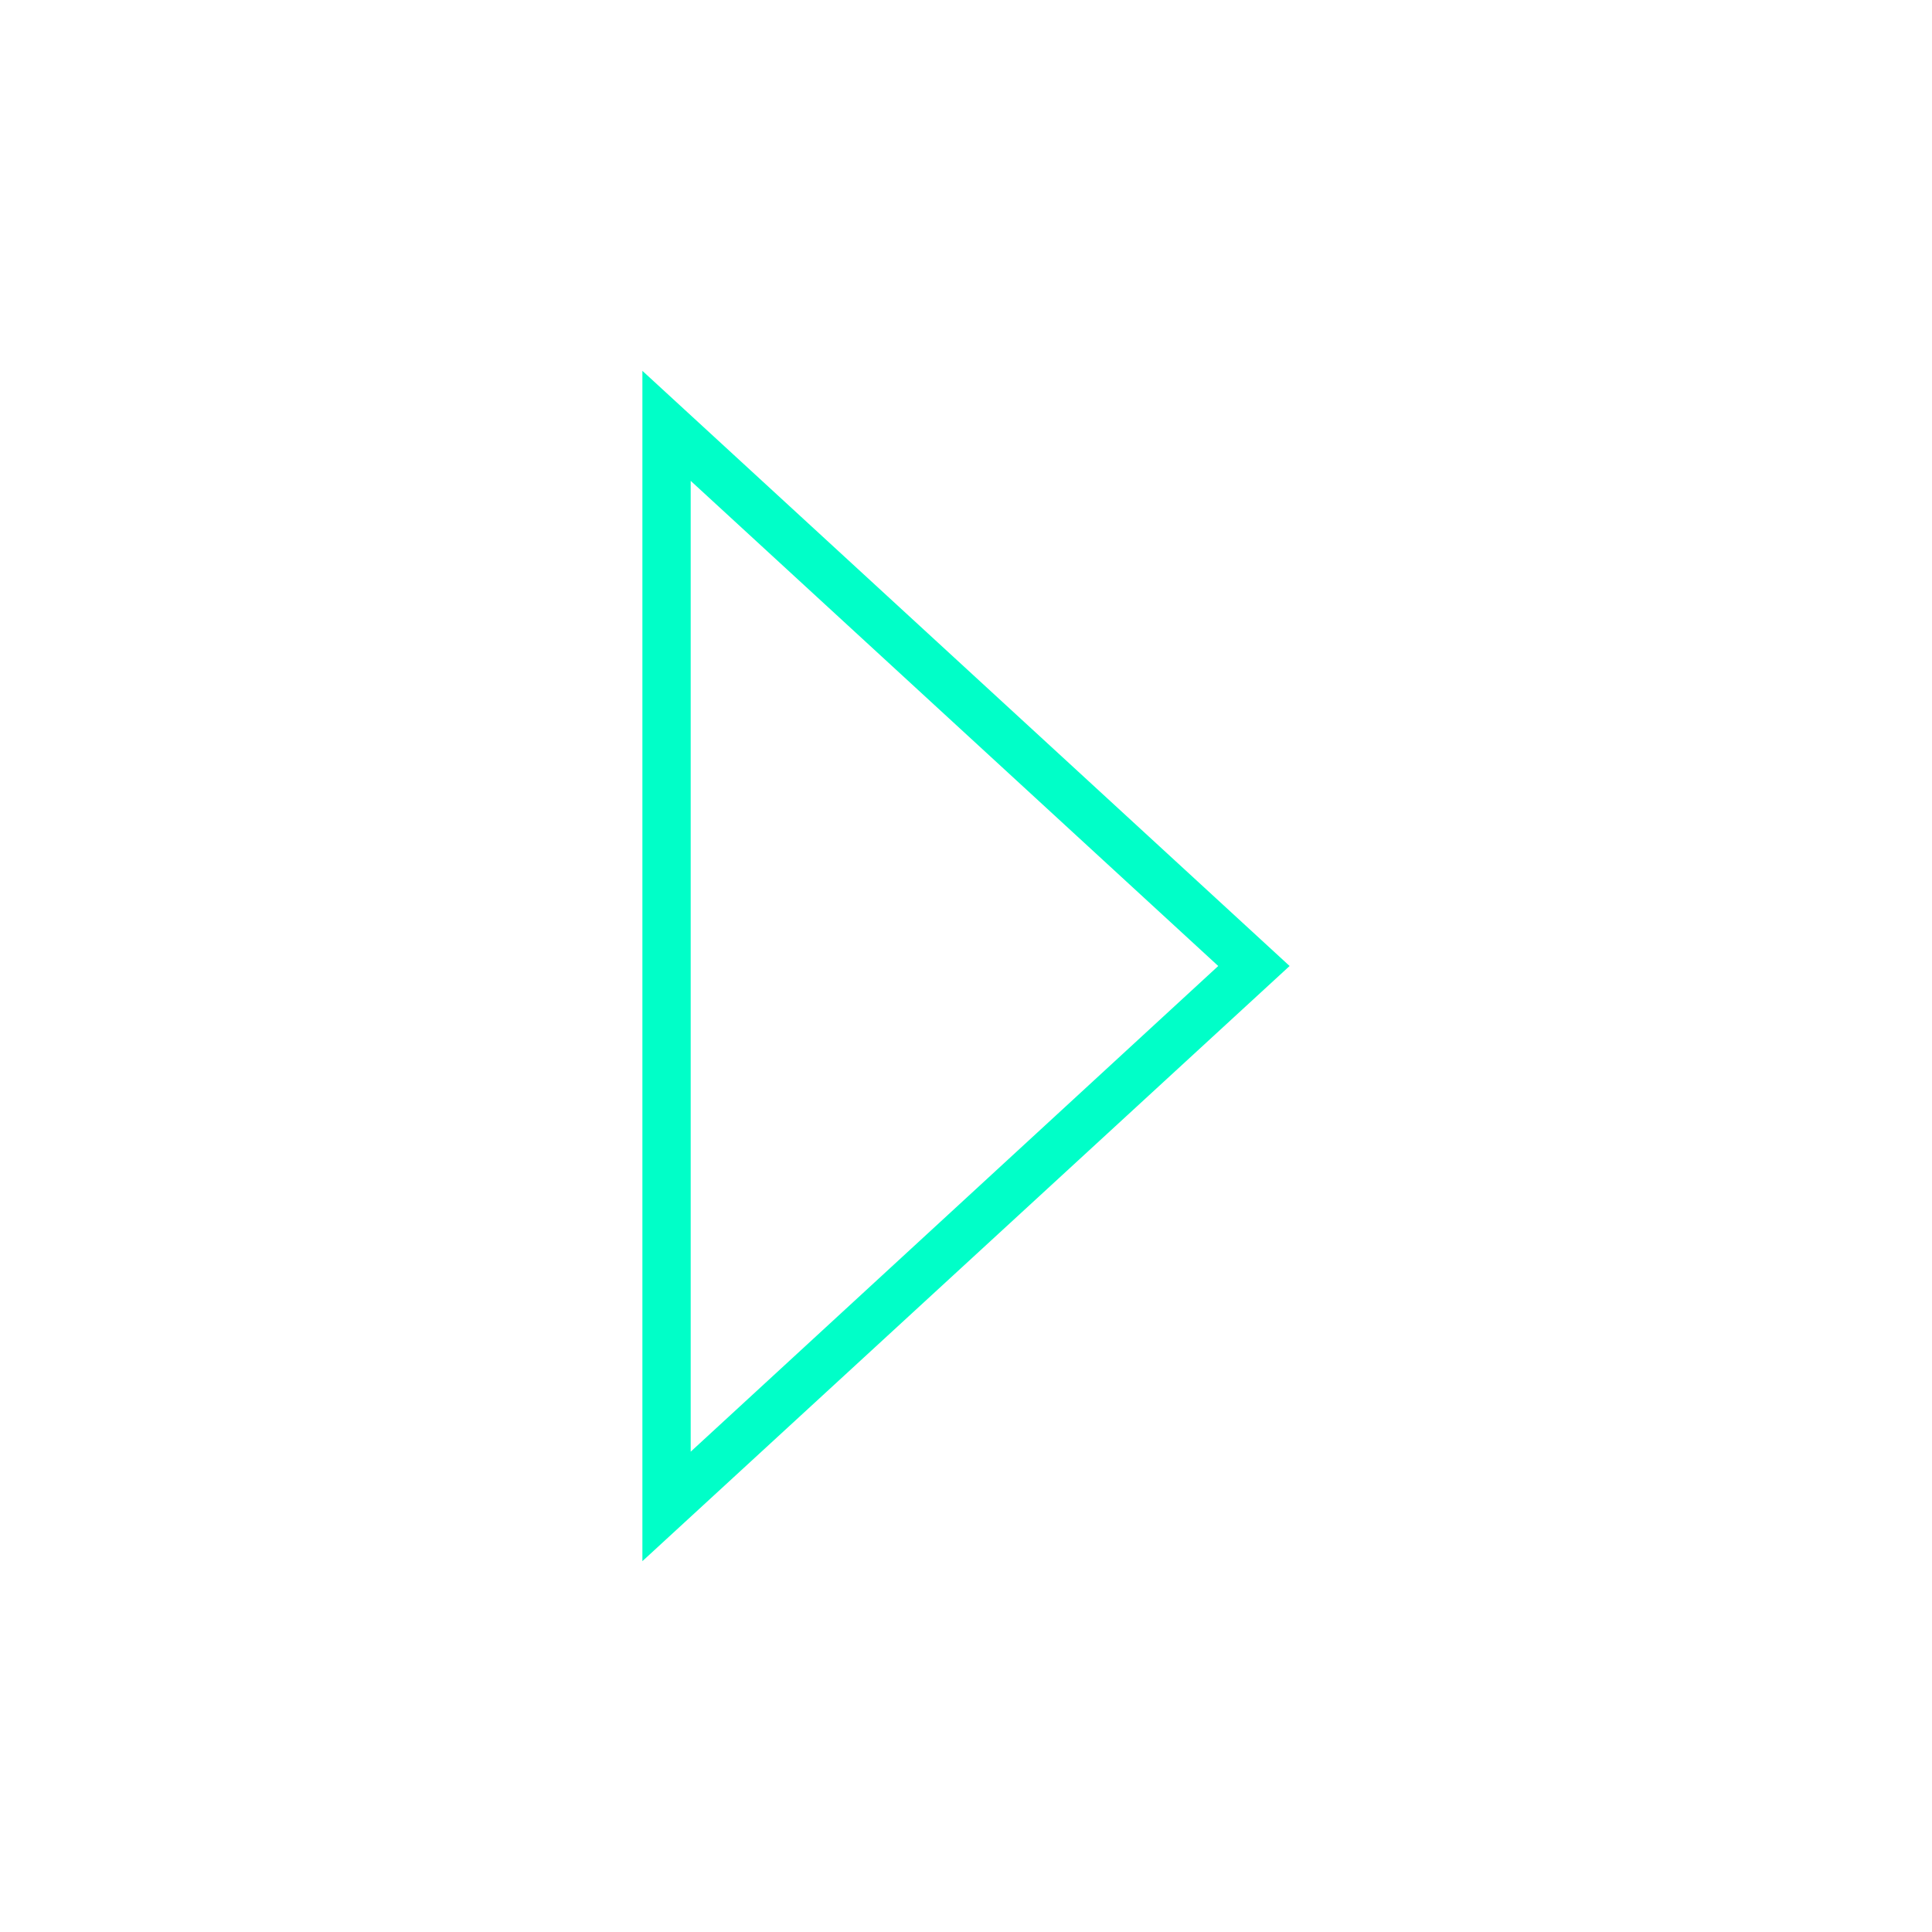 <?xml version="1.0" encoding="utf-8"?>
<!-- Generator: Adobe Illustrator 26.4.1, SVG Export Plug-In . SVG Version: 6.00 Build 0)  -->
<svg version="1.1" id="Layer_1" xmlns="http://www.w3.org/2000/svg" xmlns:xlink="http://www.w3.org/1999/xlink" x="0px" y="0px"
	 viewBox="0 0 360 360" style="enable-background:new 0 0 360 360;" xml:space="preserve">
<style type="text/css">
	.st0{fill:#00FFC8;}
	.st1{clip-path:url(#SVGID_00000081612420537559541930000006873306682220323490_);}
</style>
<g>
	<path class="st0" d="M119.7,290.9V69.1L240.3,180L119.7,290.9z M128.7,89.6v180.9L227,180L128.7,89.6z"/>
</g>
</svg>
